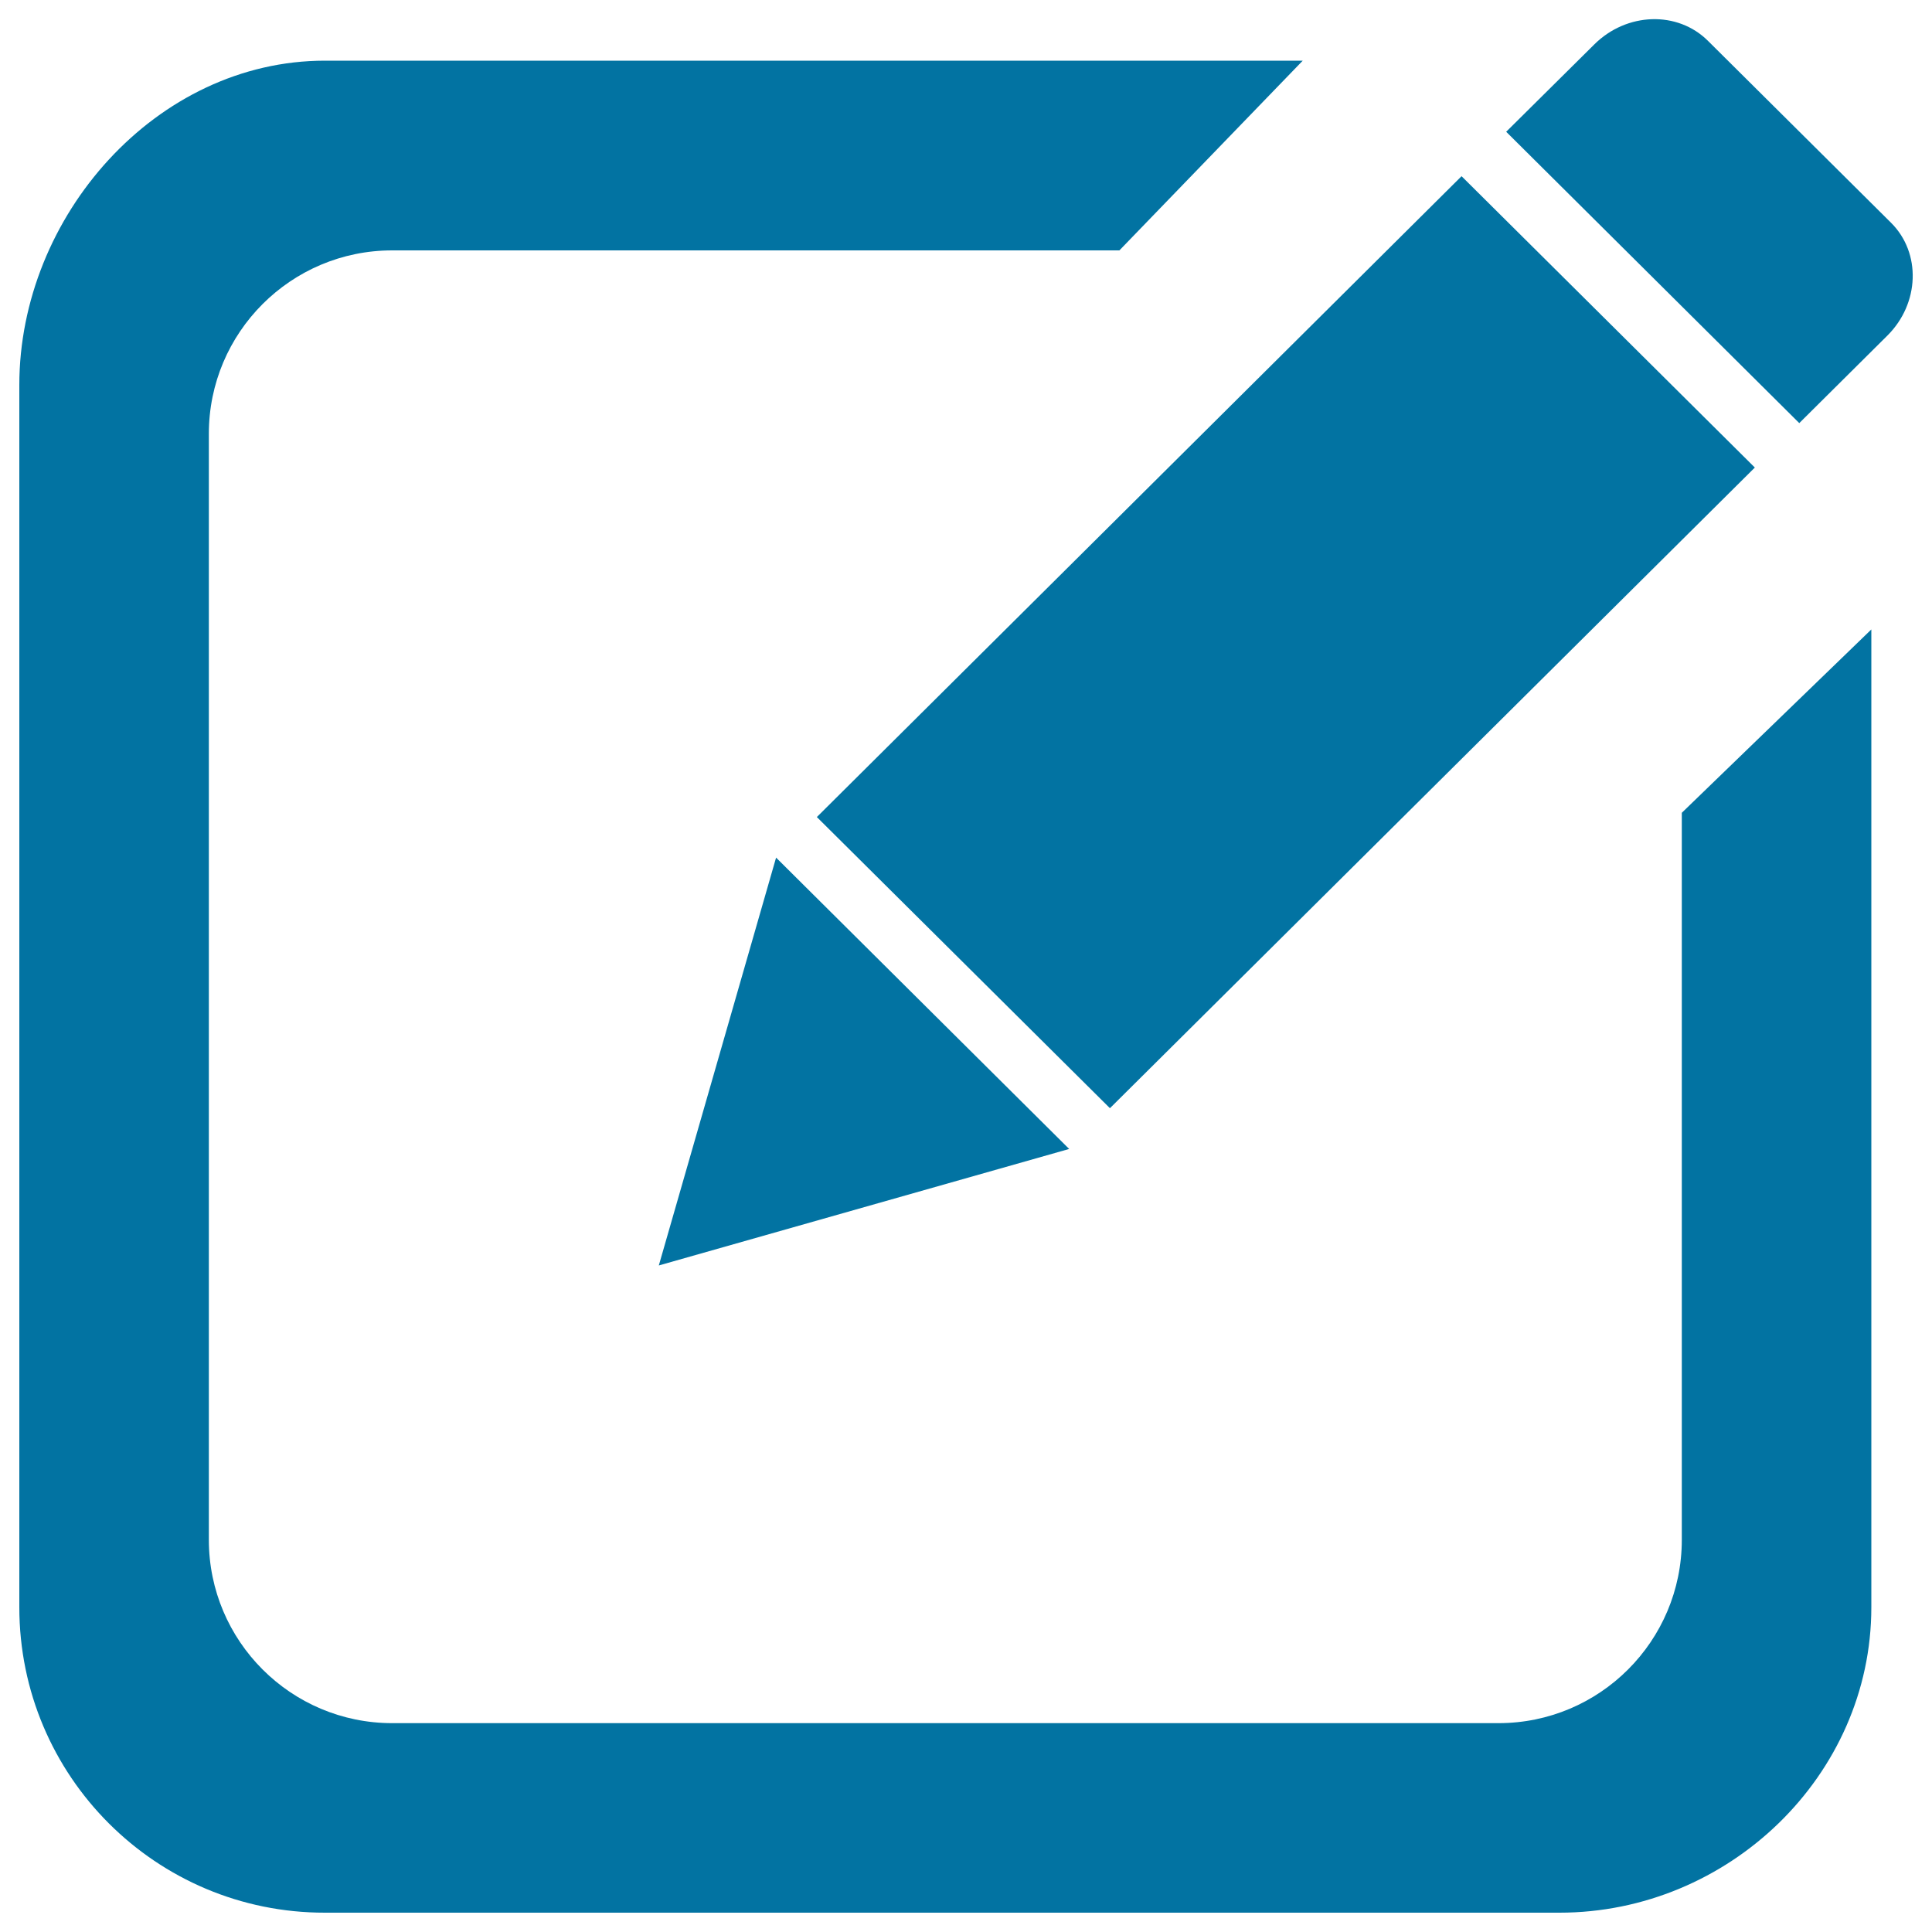 <svg xmlns="http://www.w3.org/2000/svg" viewBox="0 0 1000 1000" style="fill:#0273a2">
<title>Questionnaire Investigation SVG icon</title>
<path d="M976.9,173.7L931.3,219L779.6,68.2L825.2,23c16.8-16.7,43.1-17.5,58.8-1.9l94.8,94.2C994.5,130.9,993.6,157.1,976.9,173.7z"/><path d="M574.5,573.6L422.8,422.9L756.5,91.2L908.3,242L574.5,573.6z"/><path d="M553.4,594.7L341,655l60.7-211.1L553.4,594.7z"/><path d="M203,129.6c-52.4,0-94.9,42.5-94.9,94.9V797c0,52.4,42.5,94.9,94.9,94.9h572.6c52.4,0,94.9-42.5,94.9-94.9V420.7l98.1-94.9v506.1c0,87.3-74.1,158.1-161.4,158.1H168.2C80.8,990.1,10,919.3,10,831.9V199.3C10,112,80.8,31.4,168.2,31.4h506.1l-94.9,98.2H203z"/>
</svg>